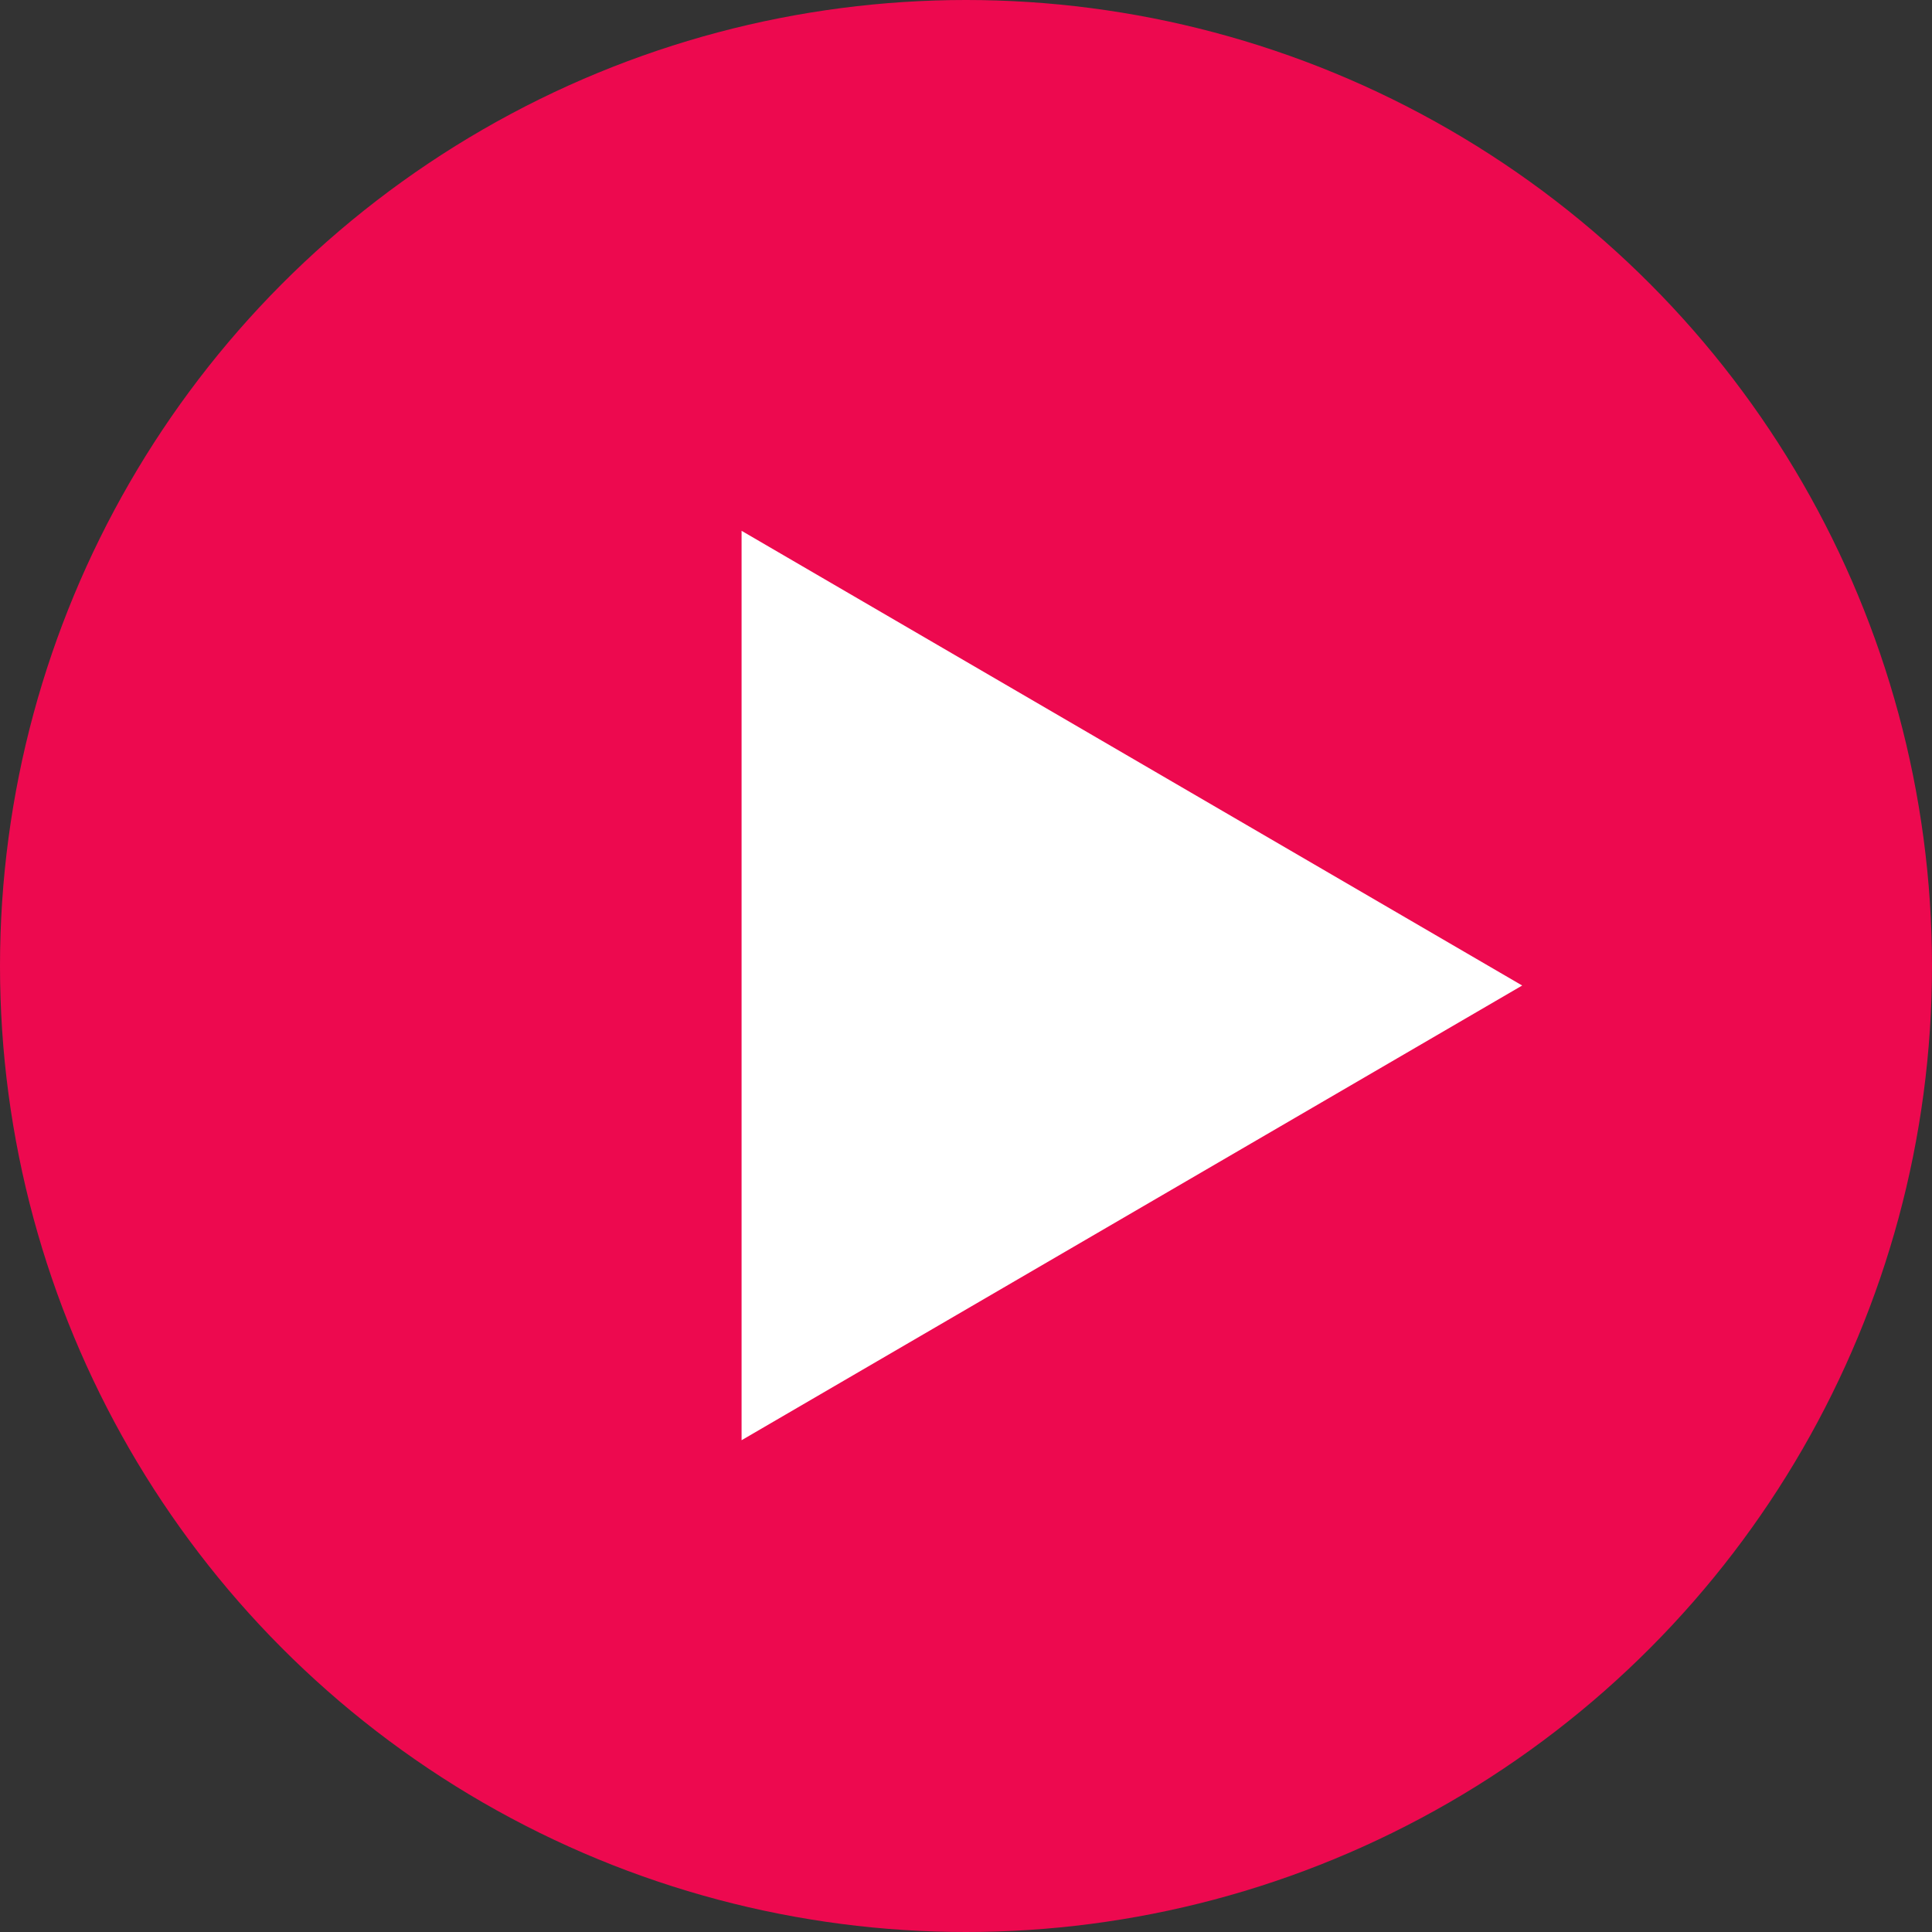 <?xml version="1.0" encoding="UTF-8"?> <!-- Generator: Adobe Illustrator 23.0.0, SVG Export Plug-In . SVG Version: 6.00 Build 0) --> <svg xmlns="http://www.w3.org/2000/svg" xmlns:xlink="http://www.w3.org/1999/xlink" id="Layer_1" x="0px" y="0px" viewBox="0 0 99 99" style="enable-background:new 0 0 99 99;" xml:space="preserve"><rect x="0" y="0" width="99" height="99" fill="#333333" stroke="none"/> <style type="text/css"> .st0{fill:#ED094F;} .st1{fill:#FFFFFF;} </style> <circle class="st0" cx="49.5" cy="49.5" r="49.5"></circle> <polygon class="st1" points="38,73.8 38,27.2 78,50.5 "></polygon> </svg> 